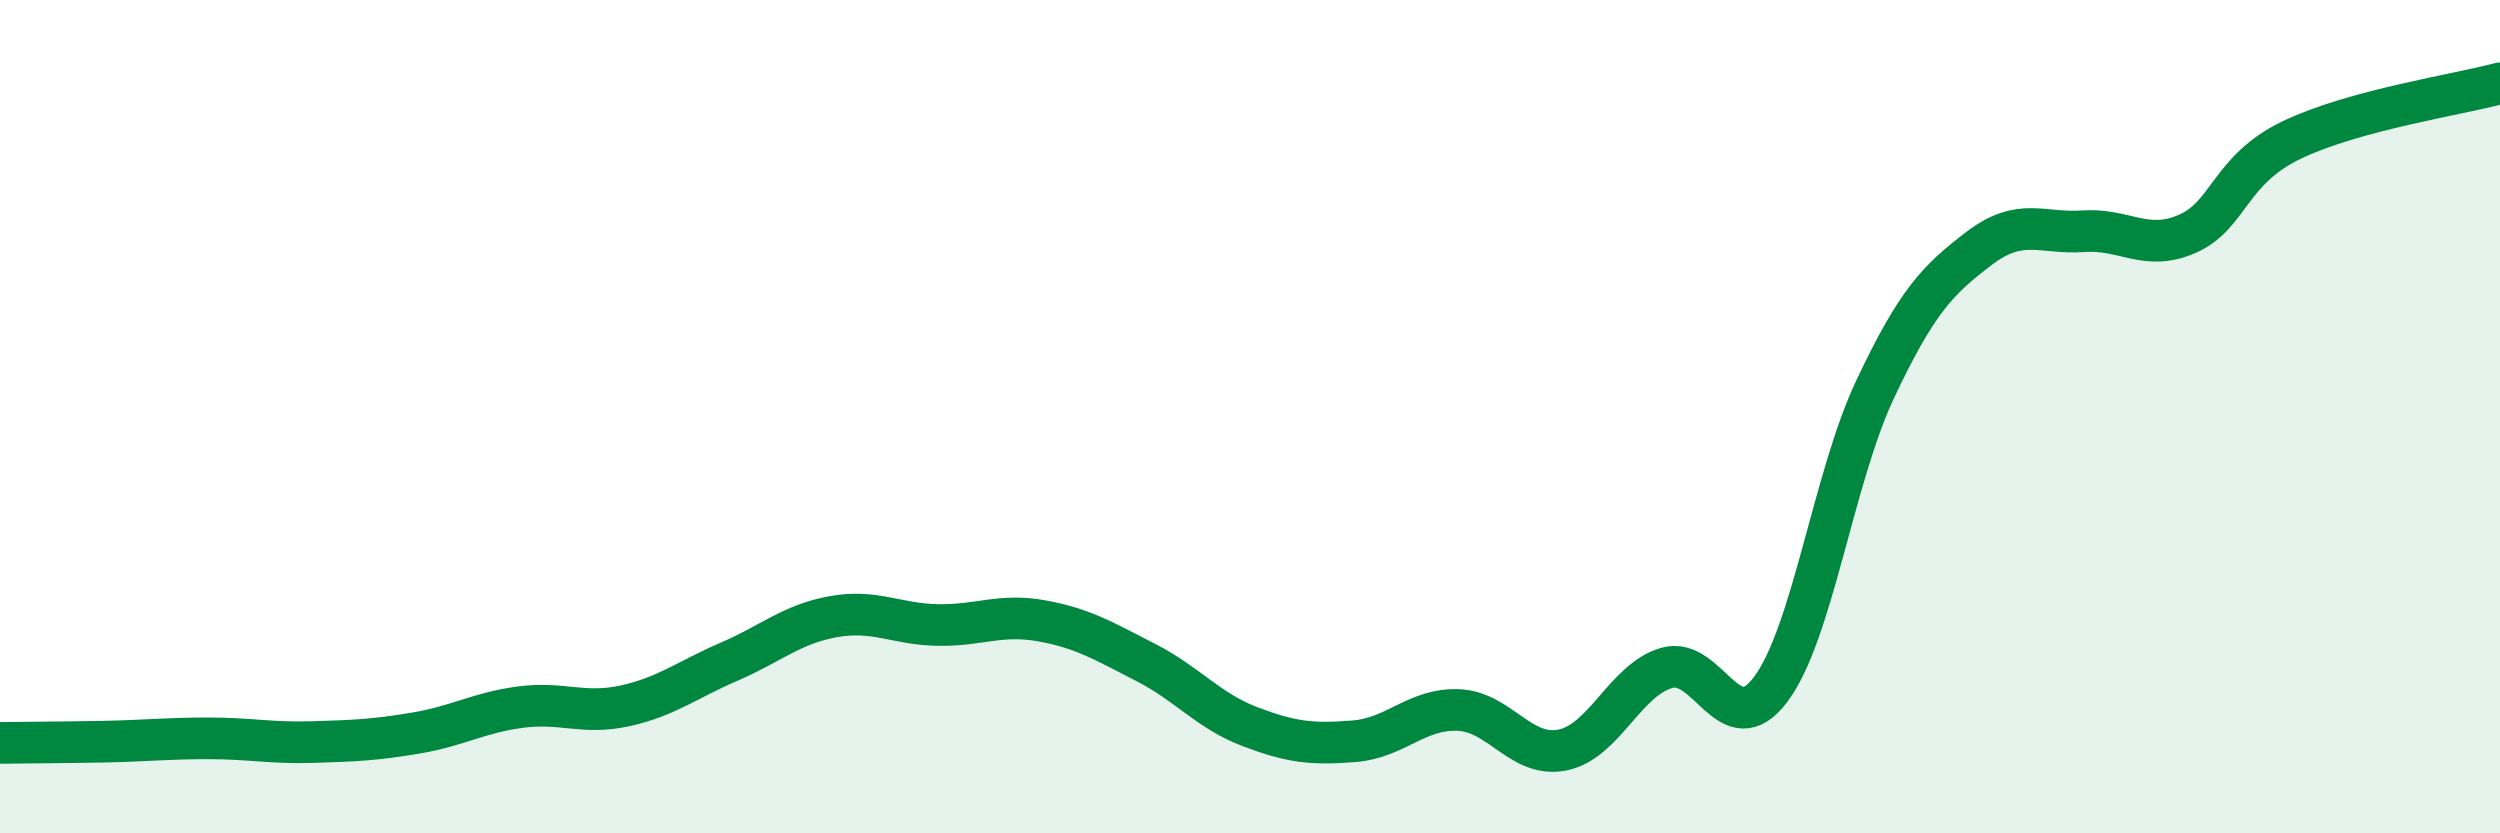
    <svg width="60" height="20" viewBox="0 0 60 20" xmlns="http://www.w3.org/2000/svg">
      <path
        d="M 0,17.83 C 0.5,17.82 1.5,17.82 2.5,17.8 C 3.5,17.78 4,17.72 5,17.72 C 6,17.72 6.5,17.84 7.5,17.81 C 8.5,17.78 9,17.76 10,17.59 C 11,17.42 11.5,17.1 12.5,16.97 C 13.5,16.84 14,17.16 15,16.94 C 16,16.72 16.5,16.31 17.5,15.88 C 18.5,15.45 19,14.98 20,14.8 C 21,14.62 21.5,14.98 22.5,15 C 23.5,15.02 24,14.72 25,14.9 C 26,15.08 26.5,15.39 27.5,15.9 C 28.5,16.41 29,17.06 30,17.44 C 31,17.82 31.5,17.87 32.5,17.79 C 33.5,17.71 34,17 35,17.04 C 36,17.08 36.5,18.2 37.5,18 C 38.5,17.8 39,16.32 40,16.03 C 41,15.74 41.5,17.88 42.5,16.54 C 43.5,15.2 44,11.47 45,9.35 C 46,7.23 46.5,6.72 47.5,5.96 C 48.5,5.2 49,5.62 50,5.55 C 51,5.48 51.5,6.05 52.5,5.61 C 53.5,5.17 53.5,4.08 55,3.36 C 56.5,2.64 59,2.27 60,2L60 20L0 20Z"
        fill="#008740"
        opacity="0.1"
        stroke-linecap="round"
        stroke-linejoin="round"
      />
      <path
        d="M 0,17.83 C 0.5,17.82 1.5,17.82 2.5,17.8 C 3.5,17.78 4,17.72 5,17.72 C 6,17.72 6.5,17.84 7.5,17.81 C 8.5,17.78 9,17.76 10,17.59 C 11,17.42 11.5,17.1 12.5,16.97 C 13.5,16.84 14,17.16 15,16.94 C 16,16.72 16.5,16.31 17.5,15.88 C 18.5,15.45 19,14.98 20,14.8 C 21,14.62 21.5,14.98 22.5,15 C 23.5,15.02 24,14.72 25,14.9 C 26,15.08 26.5,15.39 27.5,15.9 C 28.5,16.41 29,17.06 30,17.44 C 31,17.82 31.5,17.87 32.5,17.79 C 33.5,17.71 34,17 35,17.04 C 36,17.08 36.5,18.2 37.5,18 C 38.5,17.8 39,16.32 40,16.03 C 41,15.74 41.5,17.88 42.5,16.54 C 43.5,15.2 44,11.47 45,9.35 C 46,7.23 46.5,6.72 47.5,5.96 C 48.5,5.2 49,5.62 50,5.55 C 51,5.48 51.5,6.05 52.5,5.61 C 53.5,5.17 53.5,4.08 55,3.36 C 56.5,2.64 59,2.27 60,2"
        stroke="#008740"
        stroke-width="1"
        fill="none"
        stroke-linecap="round"
        stroke-linejoin="round"
      />
    </svg>
  